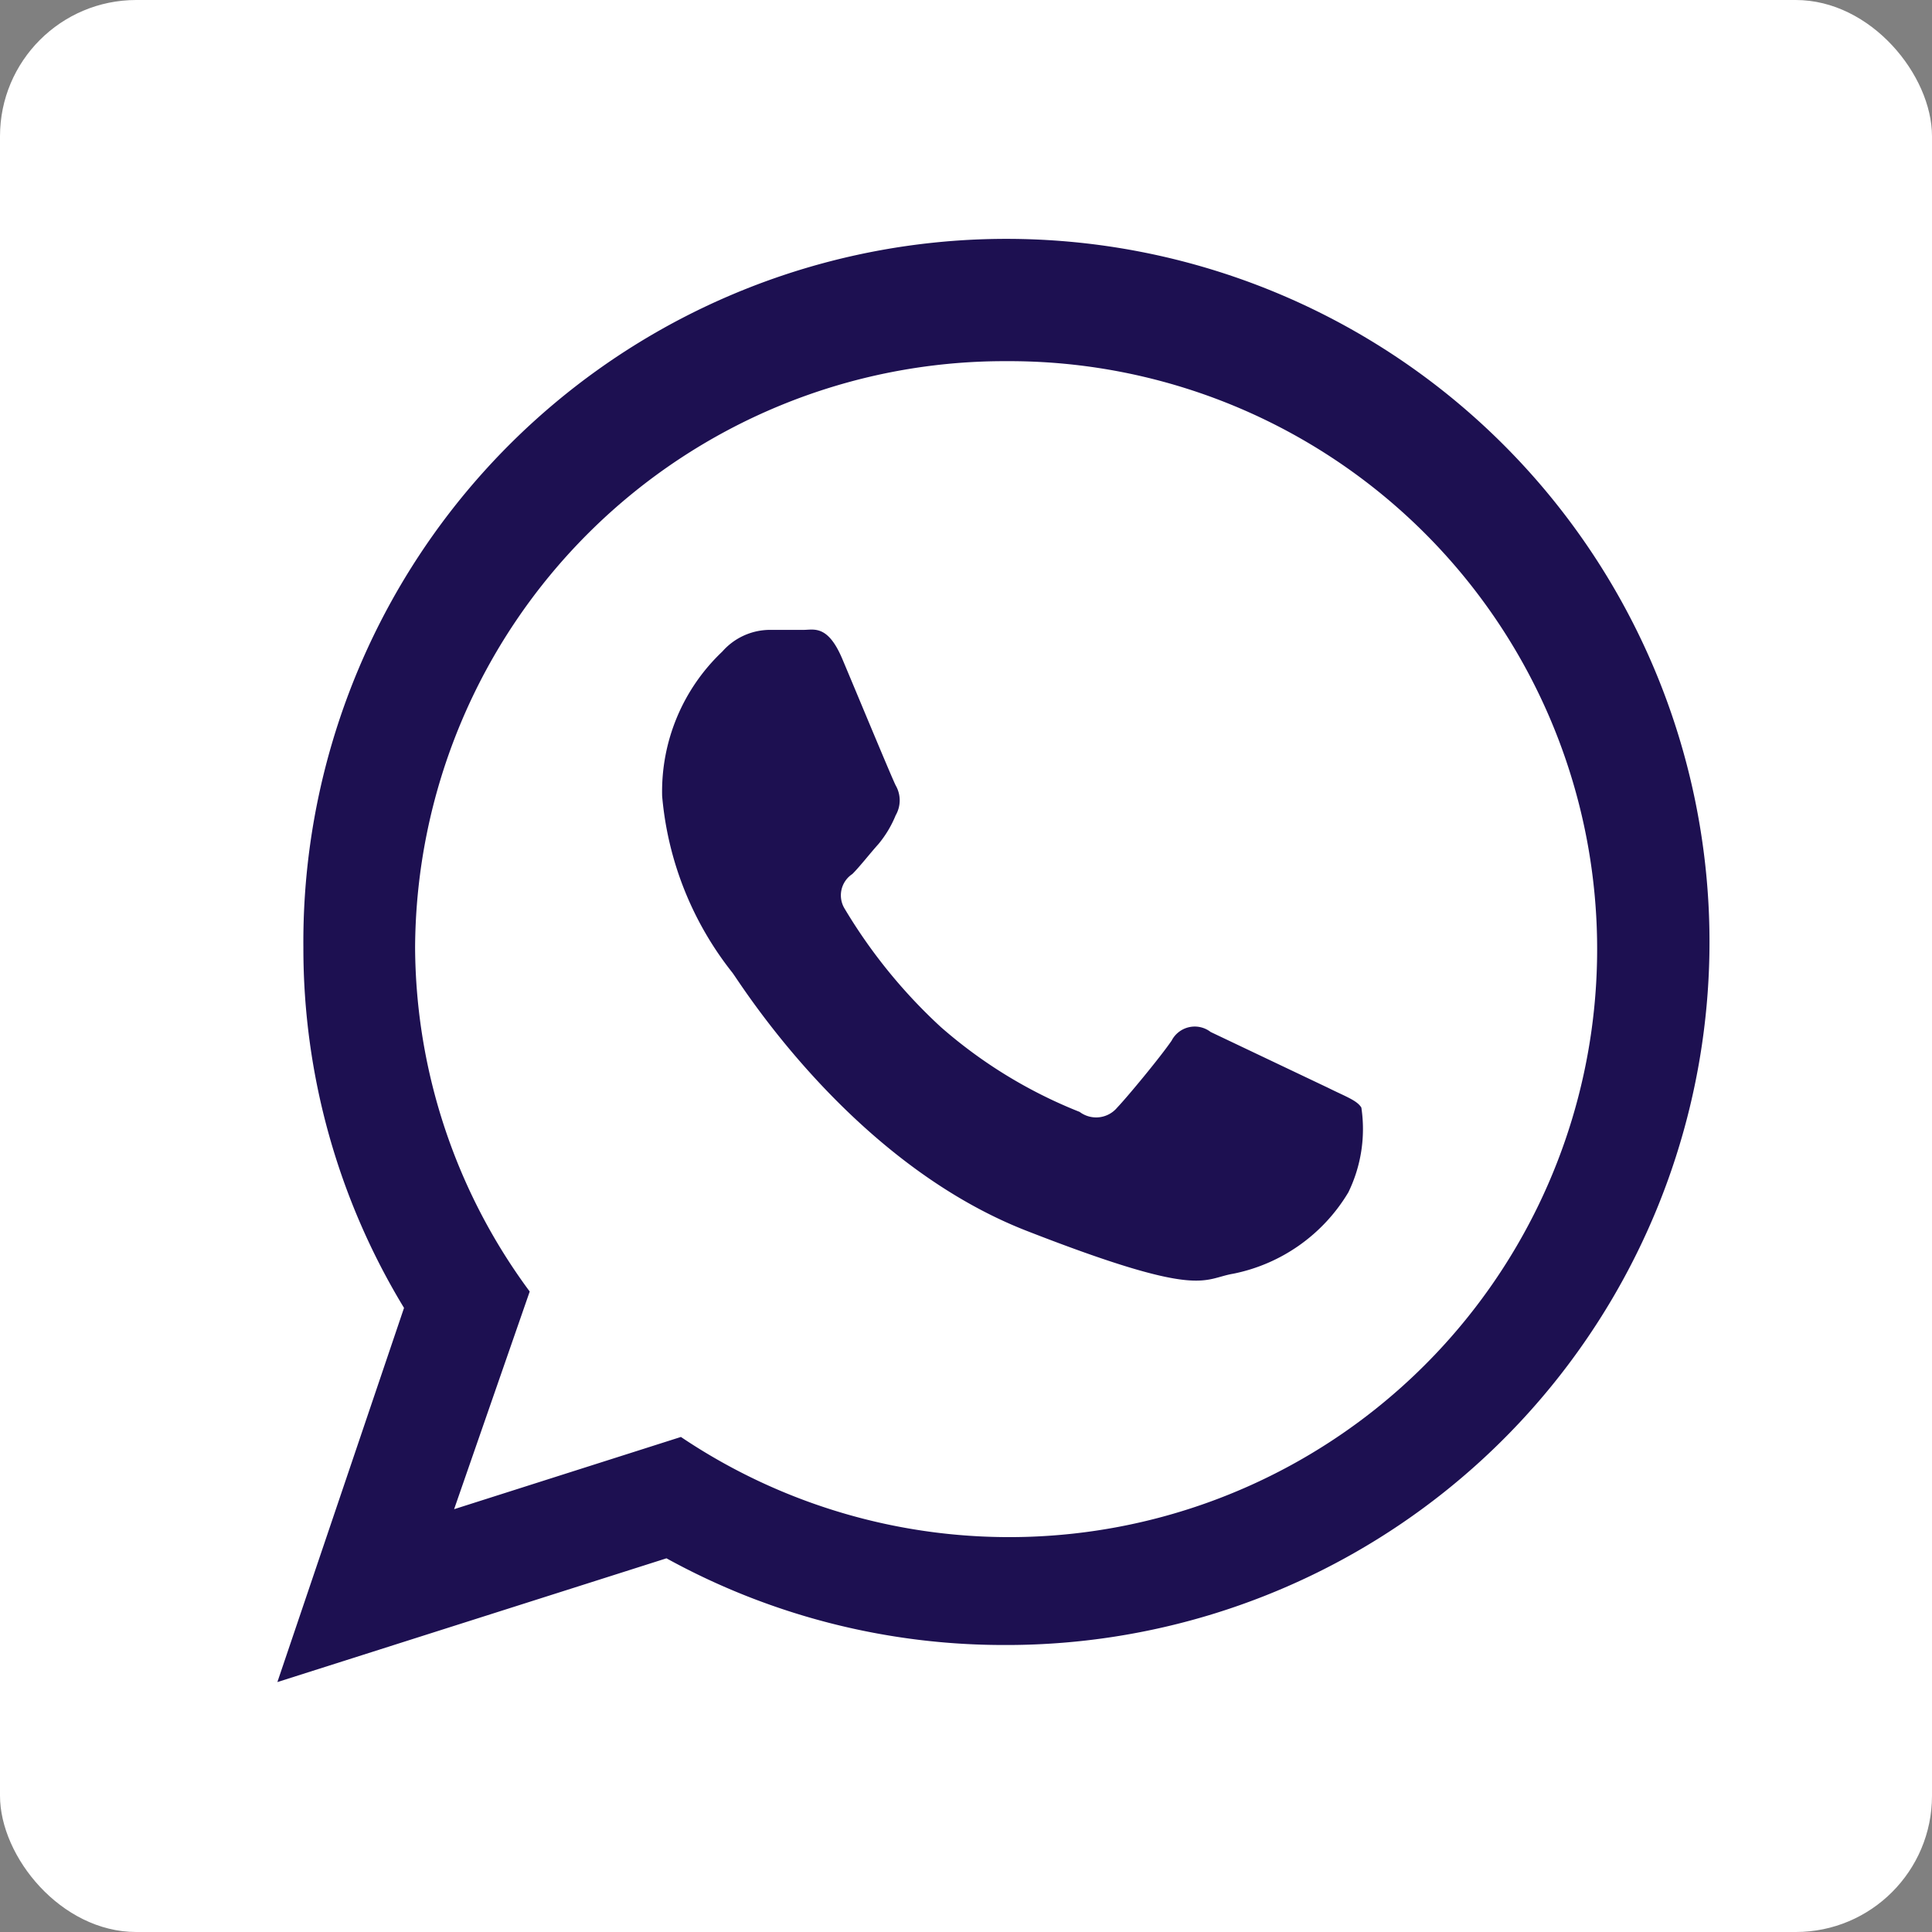 <?xml version="1.0" encoding="UTF-8"?> <svg xmlns="http://www.w3.org/2000/svg" viewBox="0 0 40.12 40.12"><rect x="0" y="0" width="40.12" height="40.12" fill="#808080" stroke="none"/> <defs> <style>.cls-1{fill:#fff;}.cls-2{fill:#1d1051;fill-rule:evenodd;}</style> </defs> <title>9Ресурс 1</title> <g id="Слой_2" data-name="Слой 2"> <g id="Слой_1-2" data-name="Слой 1"> <rect class="cls-1" width="40.12" height="40.12" rx="2.83"></rect> <g id="black"> <g id="whatsapp"> <path class="cls-2" d="M20.9,34.16a14.51,14.51,0,0,1-7.06-1.8L5.76,34.93l2.63-7.77A14.38,14.38,0,0,1,6.3,19.68,14.6,14.6,0,1,1,21,34.16Zm0-26.66A12.24,12.24,0,0,0,8.62,19.68,12.1,12.1,0,0,0,11,26.82L9.43,31.34l4.71-1.5A12.21,12.21,0,1,0,20.9,7.5ZM28.27,23c-.09-.15-.33-.23-.69-.41l-2.44-1.16a.54.54,0,0,0-.81.18c-.24.35-.92,1.17-1.13,1.39a.57.57,0,0,1-.78.09,9.91,9.91,0,0,1-2.88-1.76,11,11,0,0,1-2-2.46.53.53,0,0,1,.16-.72h0c.16-.16.36-.42.54-.62a2.28,2.28,0,0,0,.36-.6.62.62,0,0,0,0-.62c-.09-.18-.81-1.92-1.11-2.63s-.59-.6-.8-.6H16a1.32,1.32,0,0,0-1,.45,4,4,0,0,0-1.25,3,6.85,6.85,0,0,0,1.46,3.67c.18.24,2.47,3.94,6.11,5.36s3.64,1,4.29.89A3.61,3.61,0,0,0,28,24.76,3,3,0,0,0,28.27,23Z"></path> </g> </g> </g> </g> </svg> 